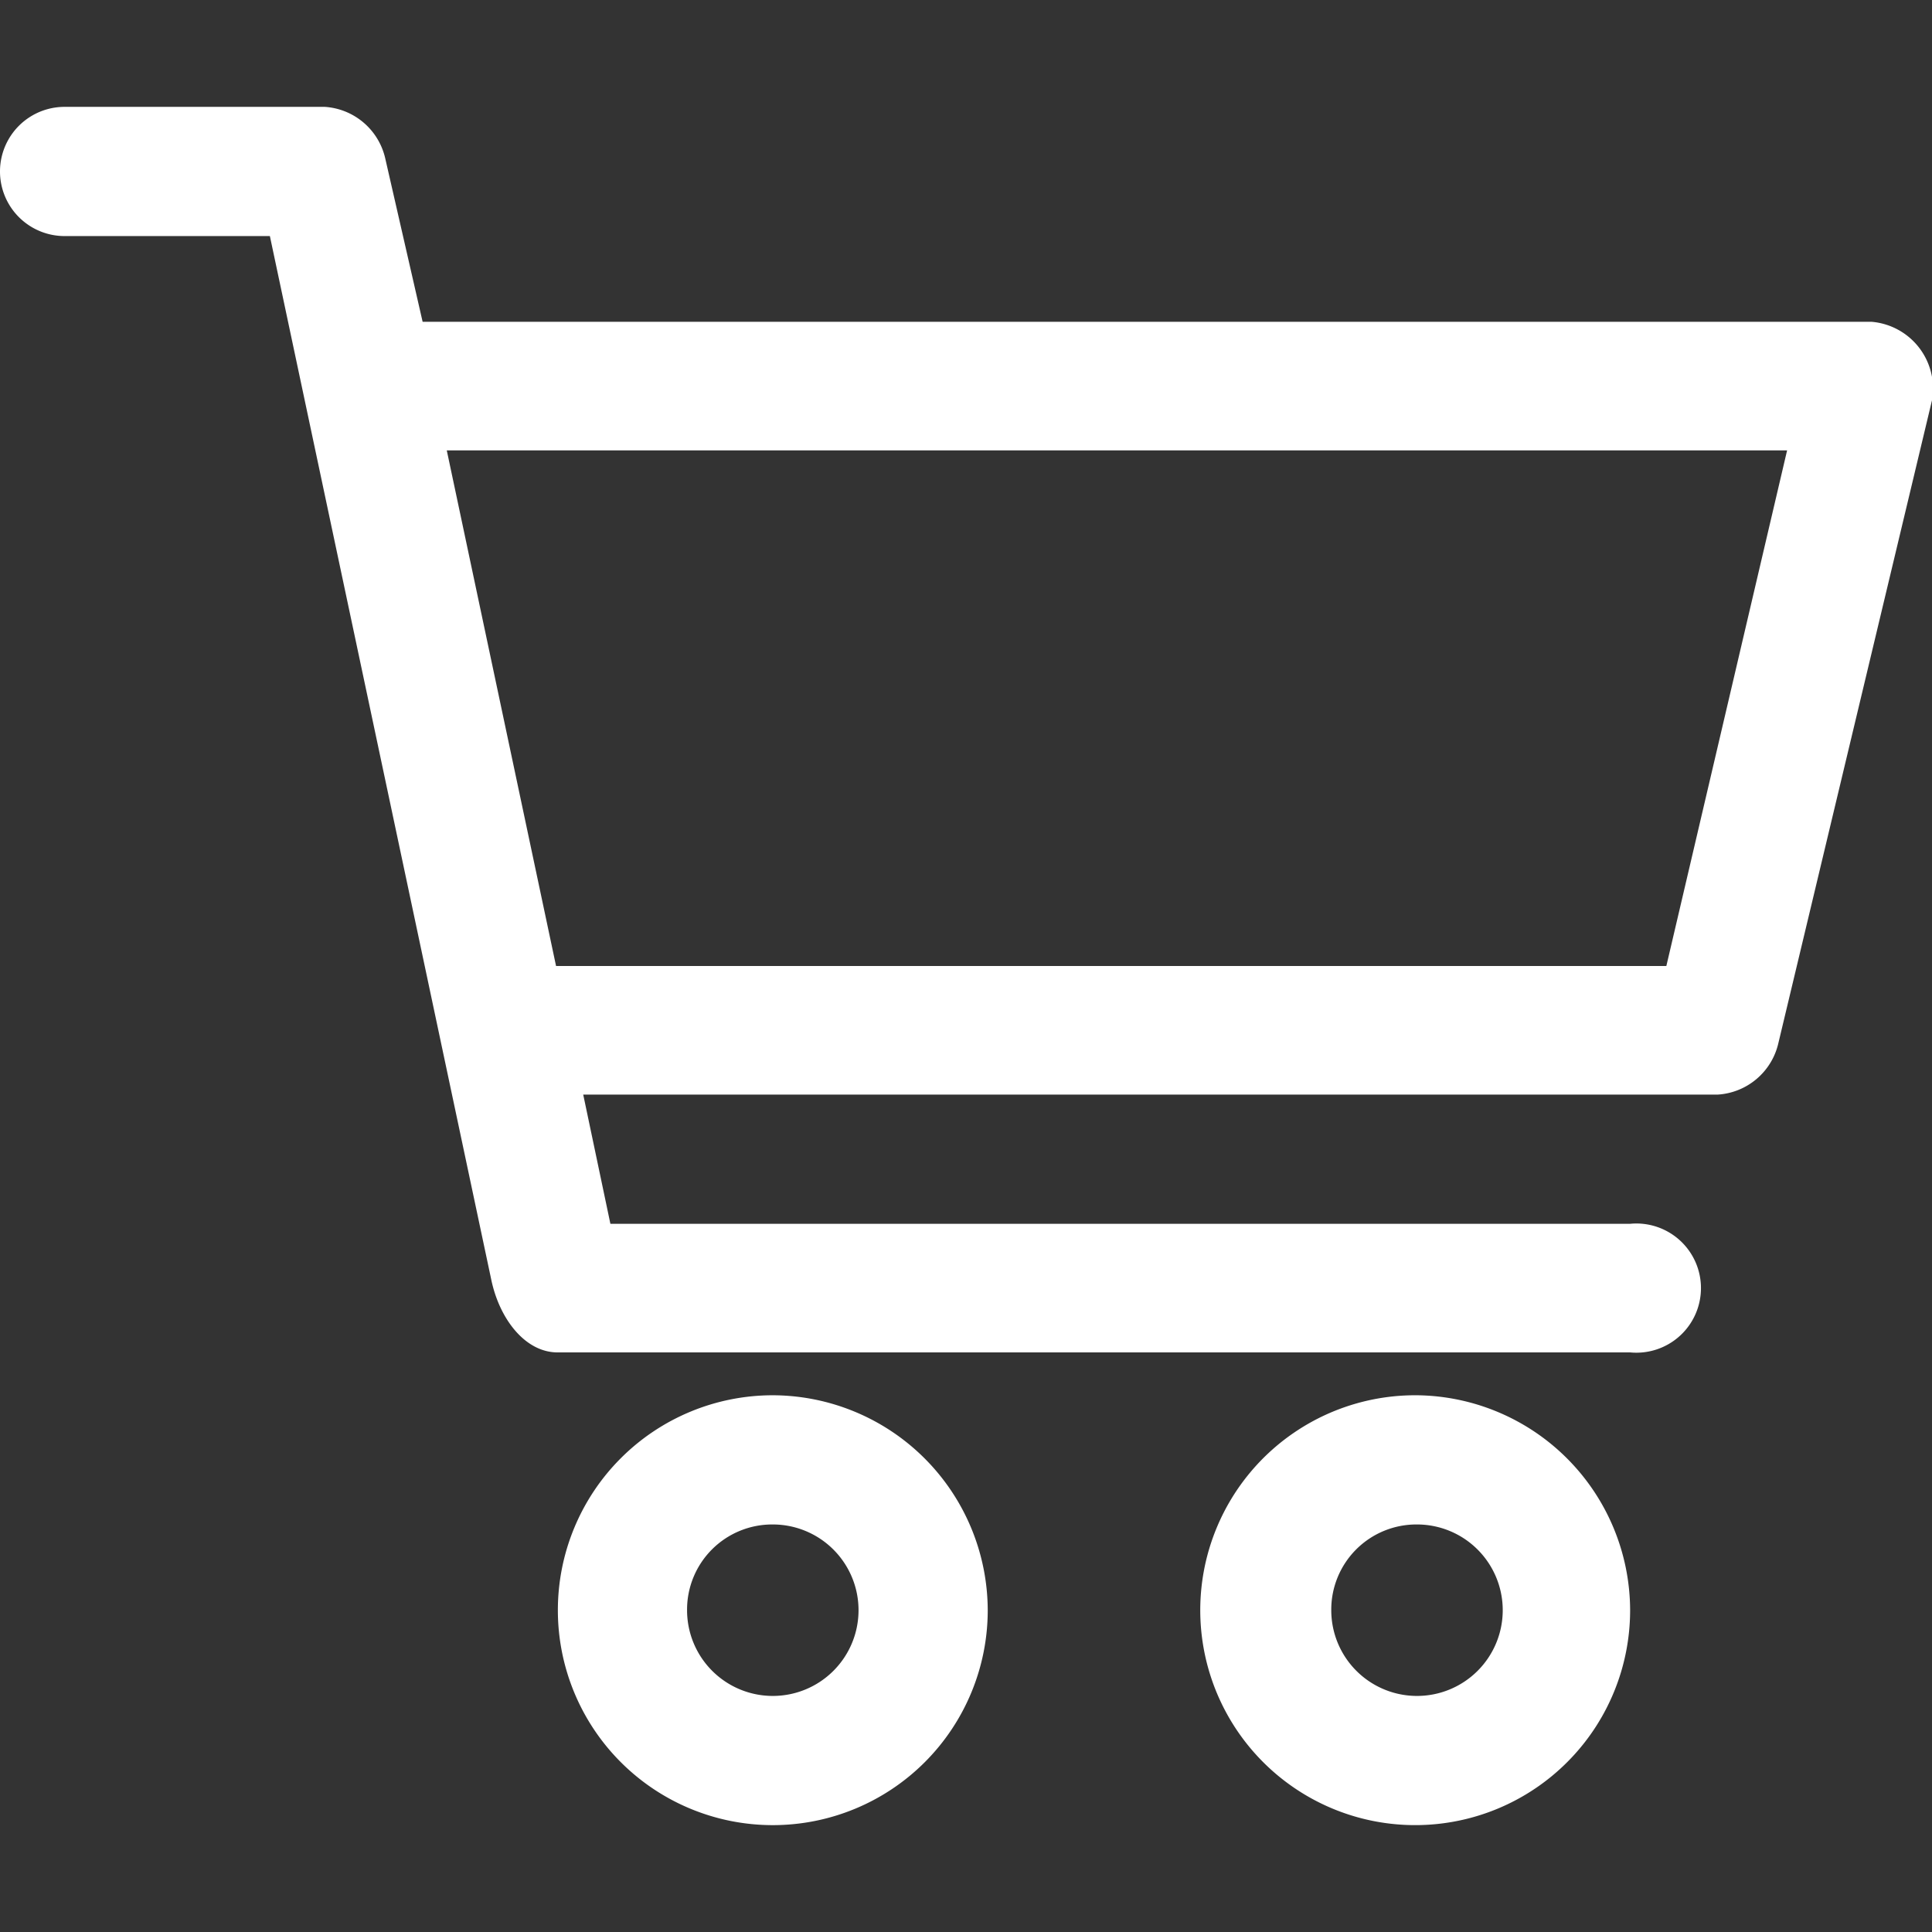 <svg id="Layer_1" data-name="Layer 1" xmlns="http://www.w3.org/2000/svg" viewBox="0 0 32 32"><rect x="0" y="0" width="32" height="32" fill="#333333" stroke="none"/><defs><style>.cls-1{fill:#fff;}</style></defs><path class="cls-1" d="M1.07,1.77a1.07,1.07,0,0,0,0,2.14h3.4l3.67,17.3c.14.65.57,1.2,1.11,1.19H27a1.07,1.07,0,1,0,0-2.13H10.11l-.45-2.14H28.45a1.1,1.1,0,0,0,1-.83L32,6.63a1.11,1.11,0,0,0-1-1.3H7L6.38,2.62a1.1,1.1,0,0,0-1-.85ZM7.4,7.46H29.6l-2,8.54H9.21Zm5.4,15.65a3.56,3.56,0,1,0,3.56,3.56A3.57,3.57,0,0,0,12.8,23.11Zm10.67,0A3.56,3.56,0,1,0,27,26.67,3.57,3.57,0,0,0,23.47,23.11ZM12.8,25.25a1.42,1.42,0,1,1-1.42,1.42A1.41,1.41,0,0,1,12.8,25.25Zm10.67,0a1.42,1.42,0,1,1-1.42,1.42A1.41,1.41,0,0,1,23.47,25.25Z"/></svg>